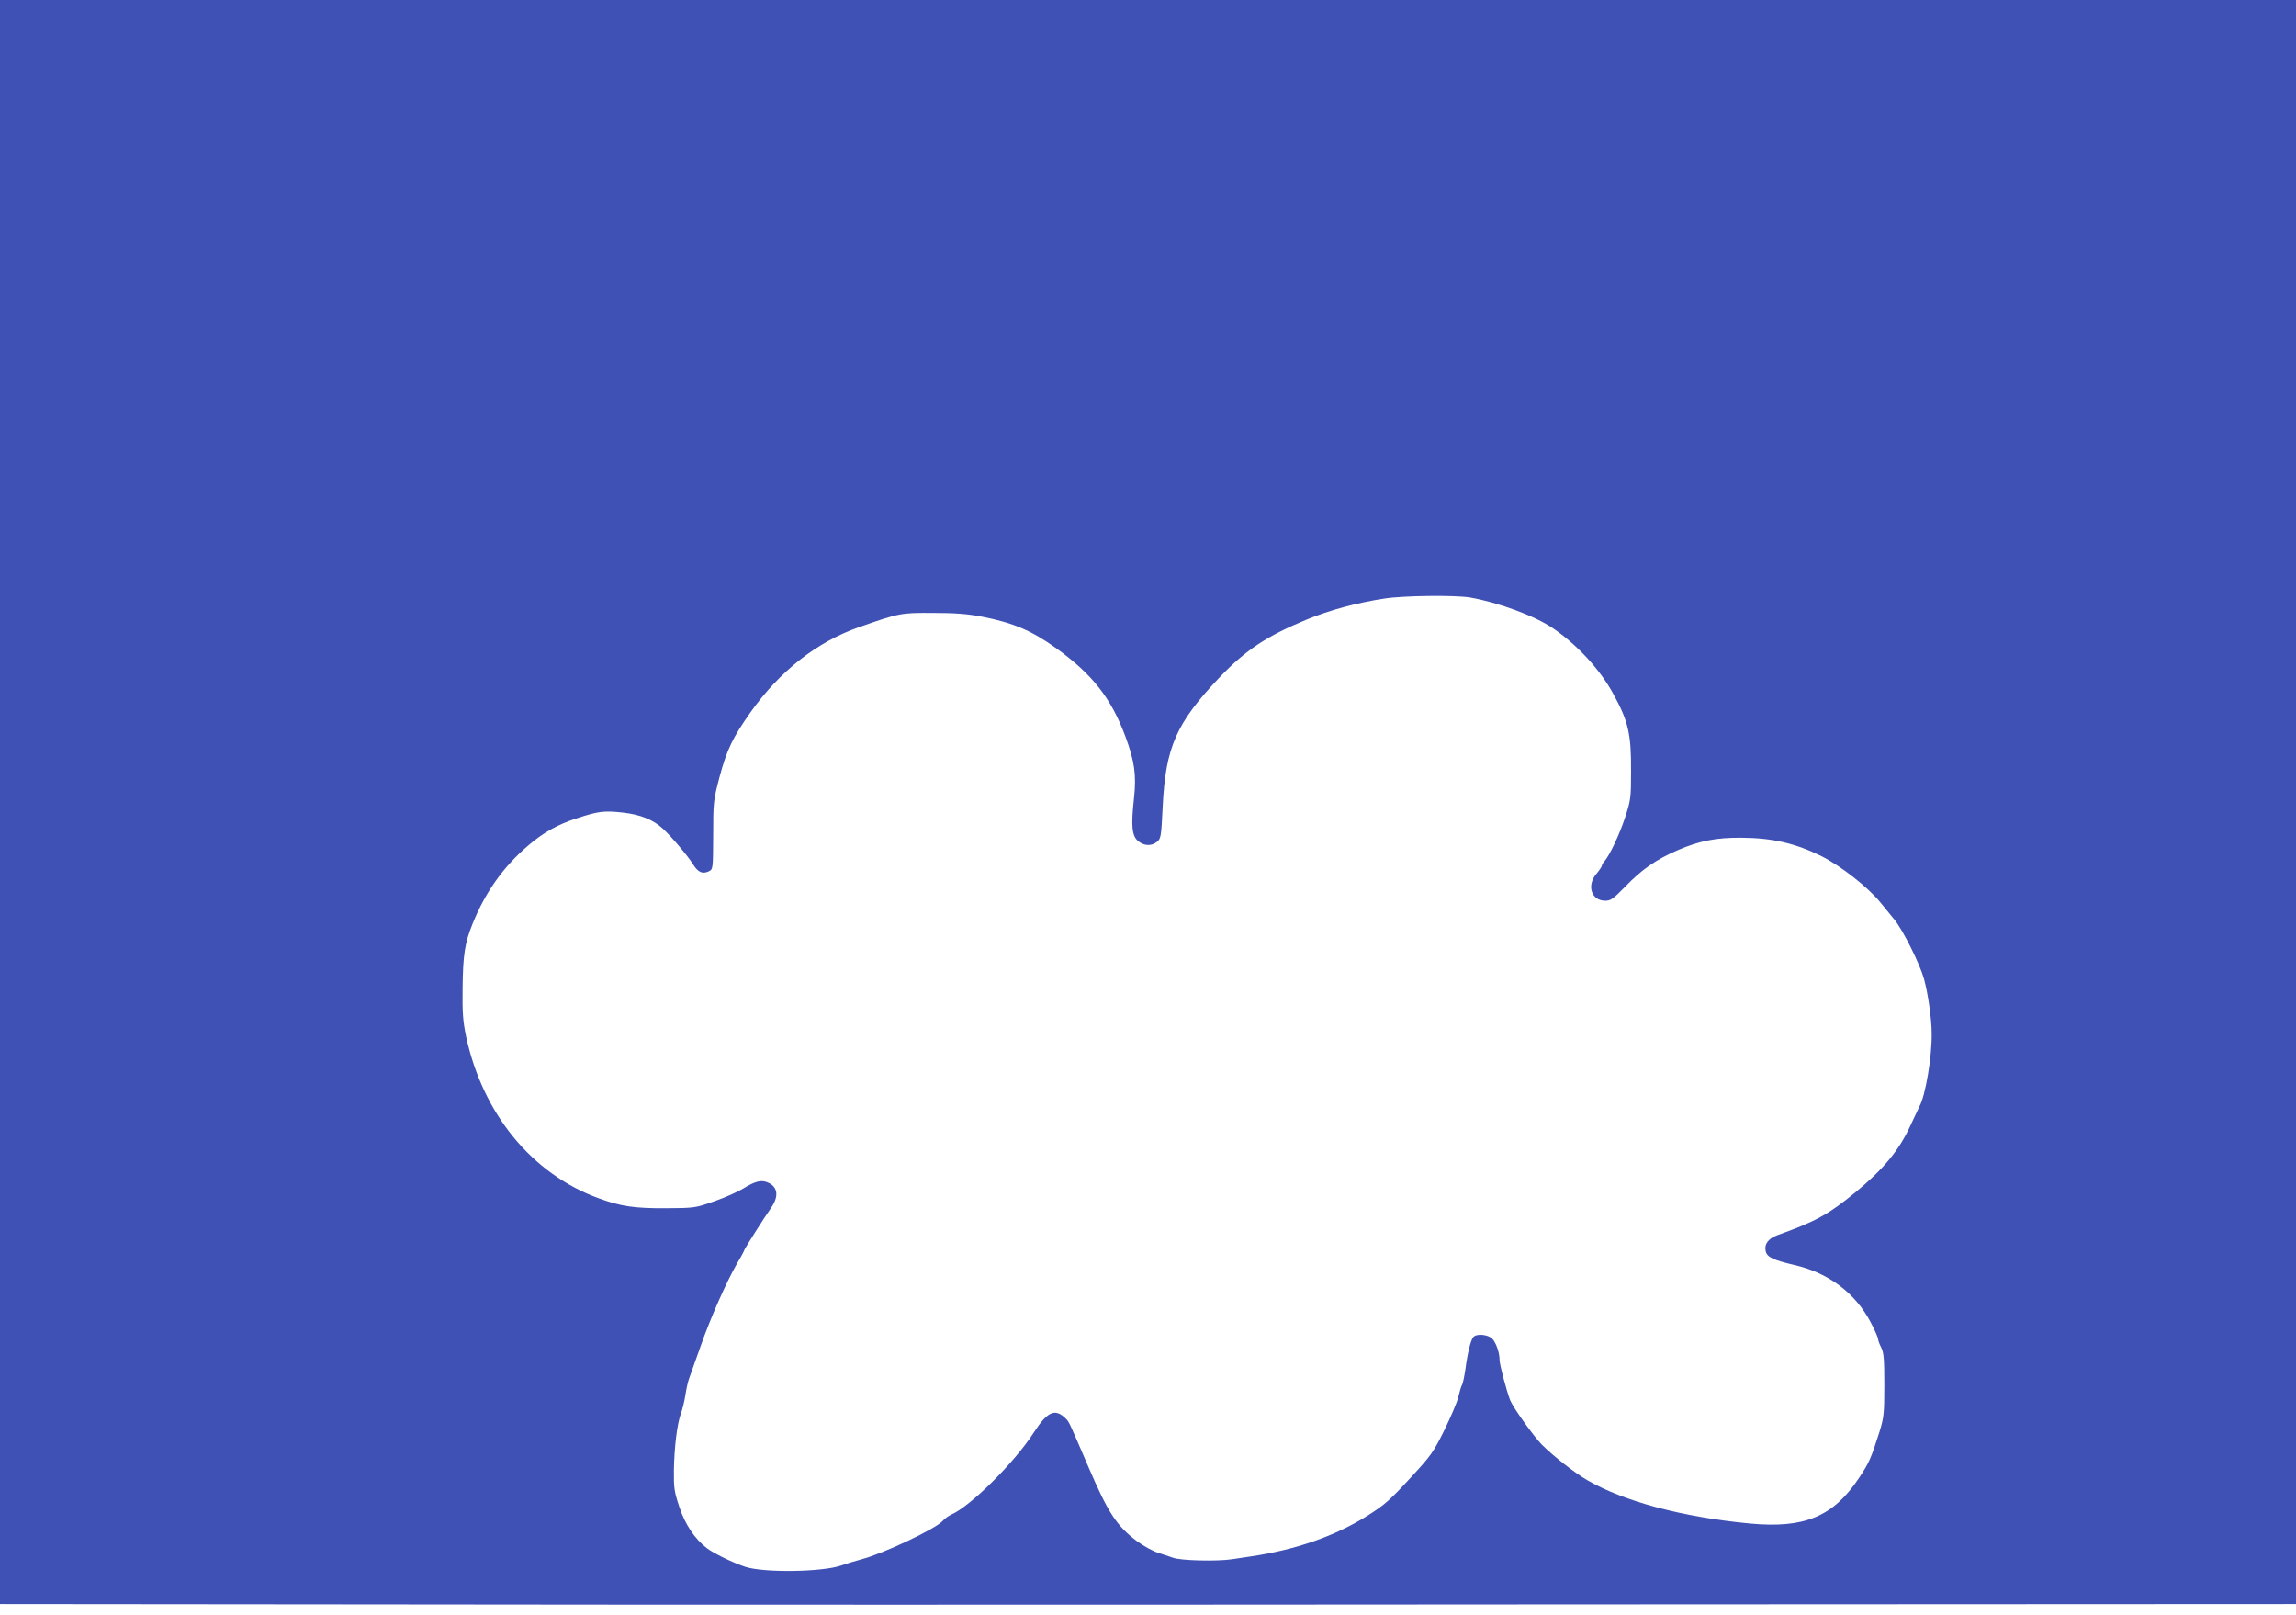<?xml version="1.0" standalone="no"?>
<!DOCTYPE svg PUBLIC "-//W3C//DTD SVG 20010904//EN"
 "http://www.w3.org/TR/2001/REC-SVG-20010904/DTD/svg10.dtd">
<svg version="1.0" xmlns="http://www.w3.org/2000/svg"
 width="1280pt" height="900pt" viewBox="0 0 1280 900"
 preserveAspectRatio="xMidYMid meet">
<g transform="translate(0,900) scale(0.1,-0.1)"
fill="#3f51b5" stroke="none">
<path d="M0 4530 l0 -4470 2193 -2 c1205 -2 4085 -2 6400 0 l4207 2 0 4470 0
4470 -6400 0 -6400 0 0 -4470z m8196 1140 c158 -28 360 -102 461 -171 133 -90
261 -228 334 -361 87 -157 103 -226 102 -438 0 -147 -2 -160 -33 -255 -31 -95
-86 -212 -116 -246 -8 -8 -14 -20 -14 -25 -1 -5 -14 -25 -30 -44 -56 -65 -28
-150 49 -150 31 0 44 10 111 78 91 95 173 152 294 204 121 52 214 70 355 69
173 -1 304 -32 448 -104 108 -55 254 -170 323 -253 22 -27 58 -71 81 -99 48
-59 141 -245 165 -330 22 -79 43 -223 43 -305 2 -130 -35 -347 -68 -406 -5
-11 -27 -57 -49 -104 -63 -139 -150 -245 -309 -376 -149 -122 -219 -161 -434
-238 -52 -19 -75 -51 -65 -91 8 -32 43 -48 158 -75 191 -43 342 -157 427 -320
23 -43 41 -85 41 -92 0 -8 8 -30 18 -49 14 -29 17 -62 17 -209 0 -162 -3 -181
-27 -260 -47 -148 -58 -173 -114 -257 -144 -216 -304 -283 -610 -254 -376 36
-701 123 -906 242 -70 41 -183 129 -251 196 -45 45 -161 207 -178 249 -20 52
-59 198 -59 224 0 41 -19 95 -40 118 -23 25 -91 31 -107 9 -14 -17 -32 -89
-43 -175 -6 -41 -14 -82 -20 -92 -5 -9 -14 -39 -20 -66 -6 -27 -41 -109 -77
-183 -61 -123 -75 -143 -180 -257 -126 -137 -151 -159 -250 -222 -182 -114
-400 -190 -653 -227 -14 -2 -59 -9 -100 -15 -82 -13 -289 -8 -330 8 -14 5 -50
17 -81 27 -31 9 -85 39 -124 68 -109 83 -157 155 -264 404 -117 272 -110 259
-135 282 -56 52 -98 32 -172 -82 -107 -167 -355 -413 -460 -458 -16 -7 -38
-23 -49 -36 -39 -44 -329 -181 -450 -213 -38 -10 -90 -26 -115 -35 -104 -37
-434 -42 -537 -7 -71 24 -177 76 -213 104 -67 52 -120 131 -152 227 -29 87
-32 106 -31 207 2 129 18 261 40 319 8 22 19 67 24 100 5 33 14 74 20 90 6 17
35 98 64 180 57 163 145 361 206 467 22 36 39 69 39 72 0 5 110 179 150 236
41 60 37 111 -12 136 -40 21 -75 13 -146 -31 -32 -19 -104 -51 -162 -71 -103
-36 -108 -37 -265 -38 -176 -1 -253 10 -376 55 -374 136 -648 471 -741 904
-17 83 -21 130 -19 270 2 182 12 248 55 355 72 179 172 319 310 437 85 73 165
118 271 152 120 40 154 44 259 32 97 -11 168 -40 221 -89 47 -43 140 -153 168
-198 28 -46 54 -57 89 -40 23 12 23 13 24 201 0 185 1 194 36 327 40 149 73
218 172 358 163 230 370 392 603 474 228 80 236 81 413 80 126 0 191 -5 275
-21 175 -34 277 -78 415 -177 199 -143 305 -278 383 -488 52 -139 63 -217 49
-346 -17 -154 -12 -209 22 -239 33 -28 75 -30 106 -5 22 18 24 29 32 198 16
330 76 465 317 719 145 152 264 231 488 323 123 51 278 93 430 116 106 17 396
20 479 6z"/>
</g>
</svg>
